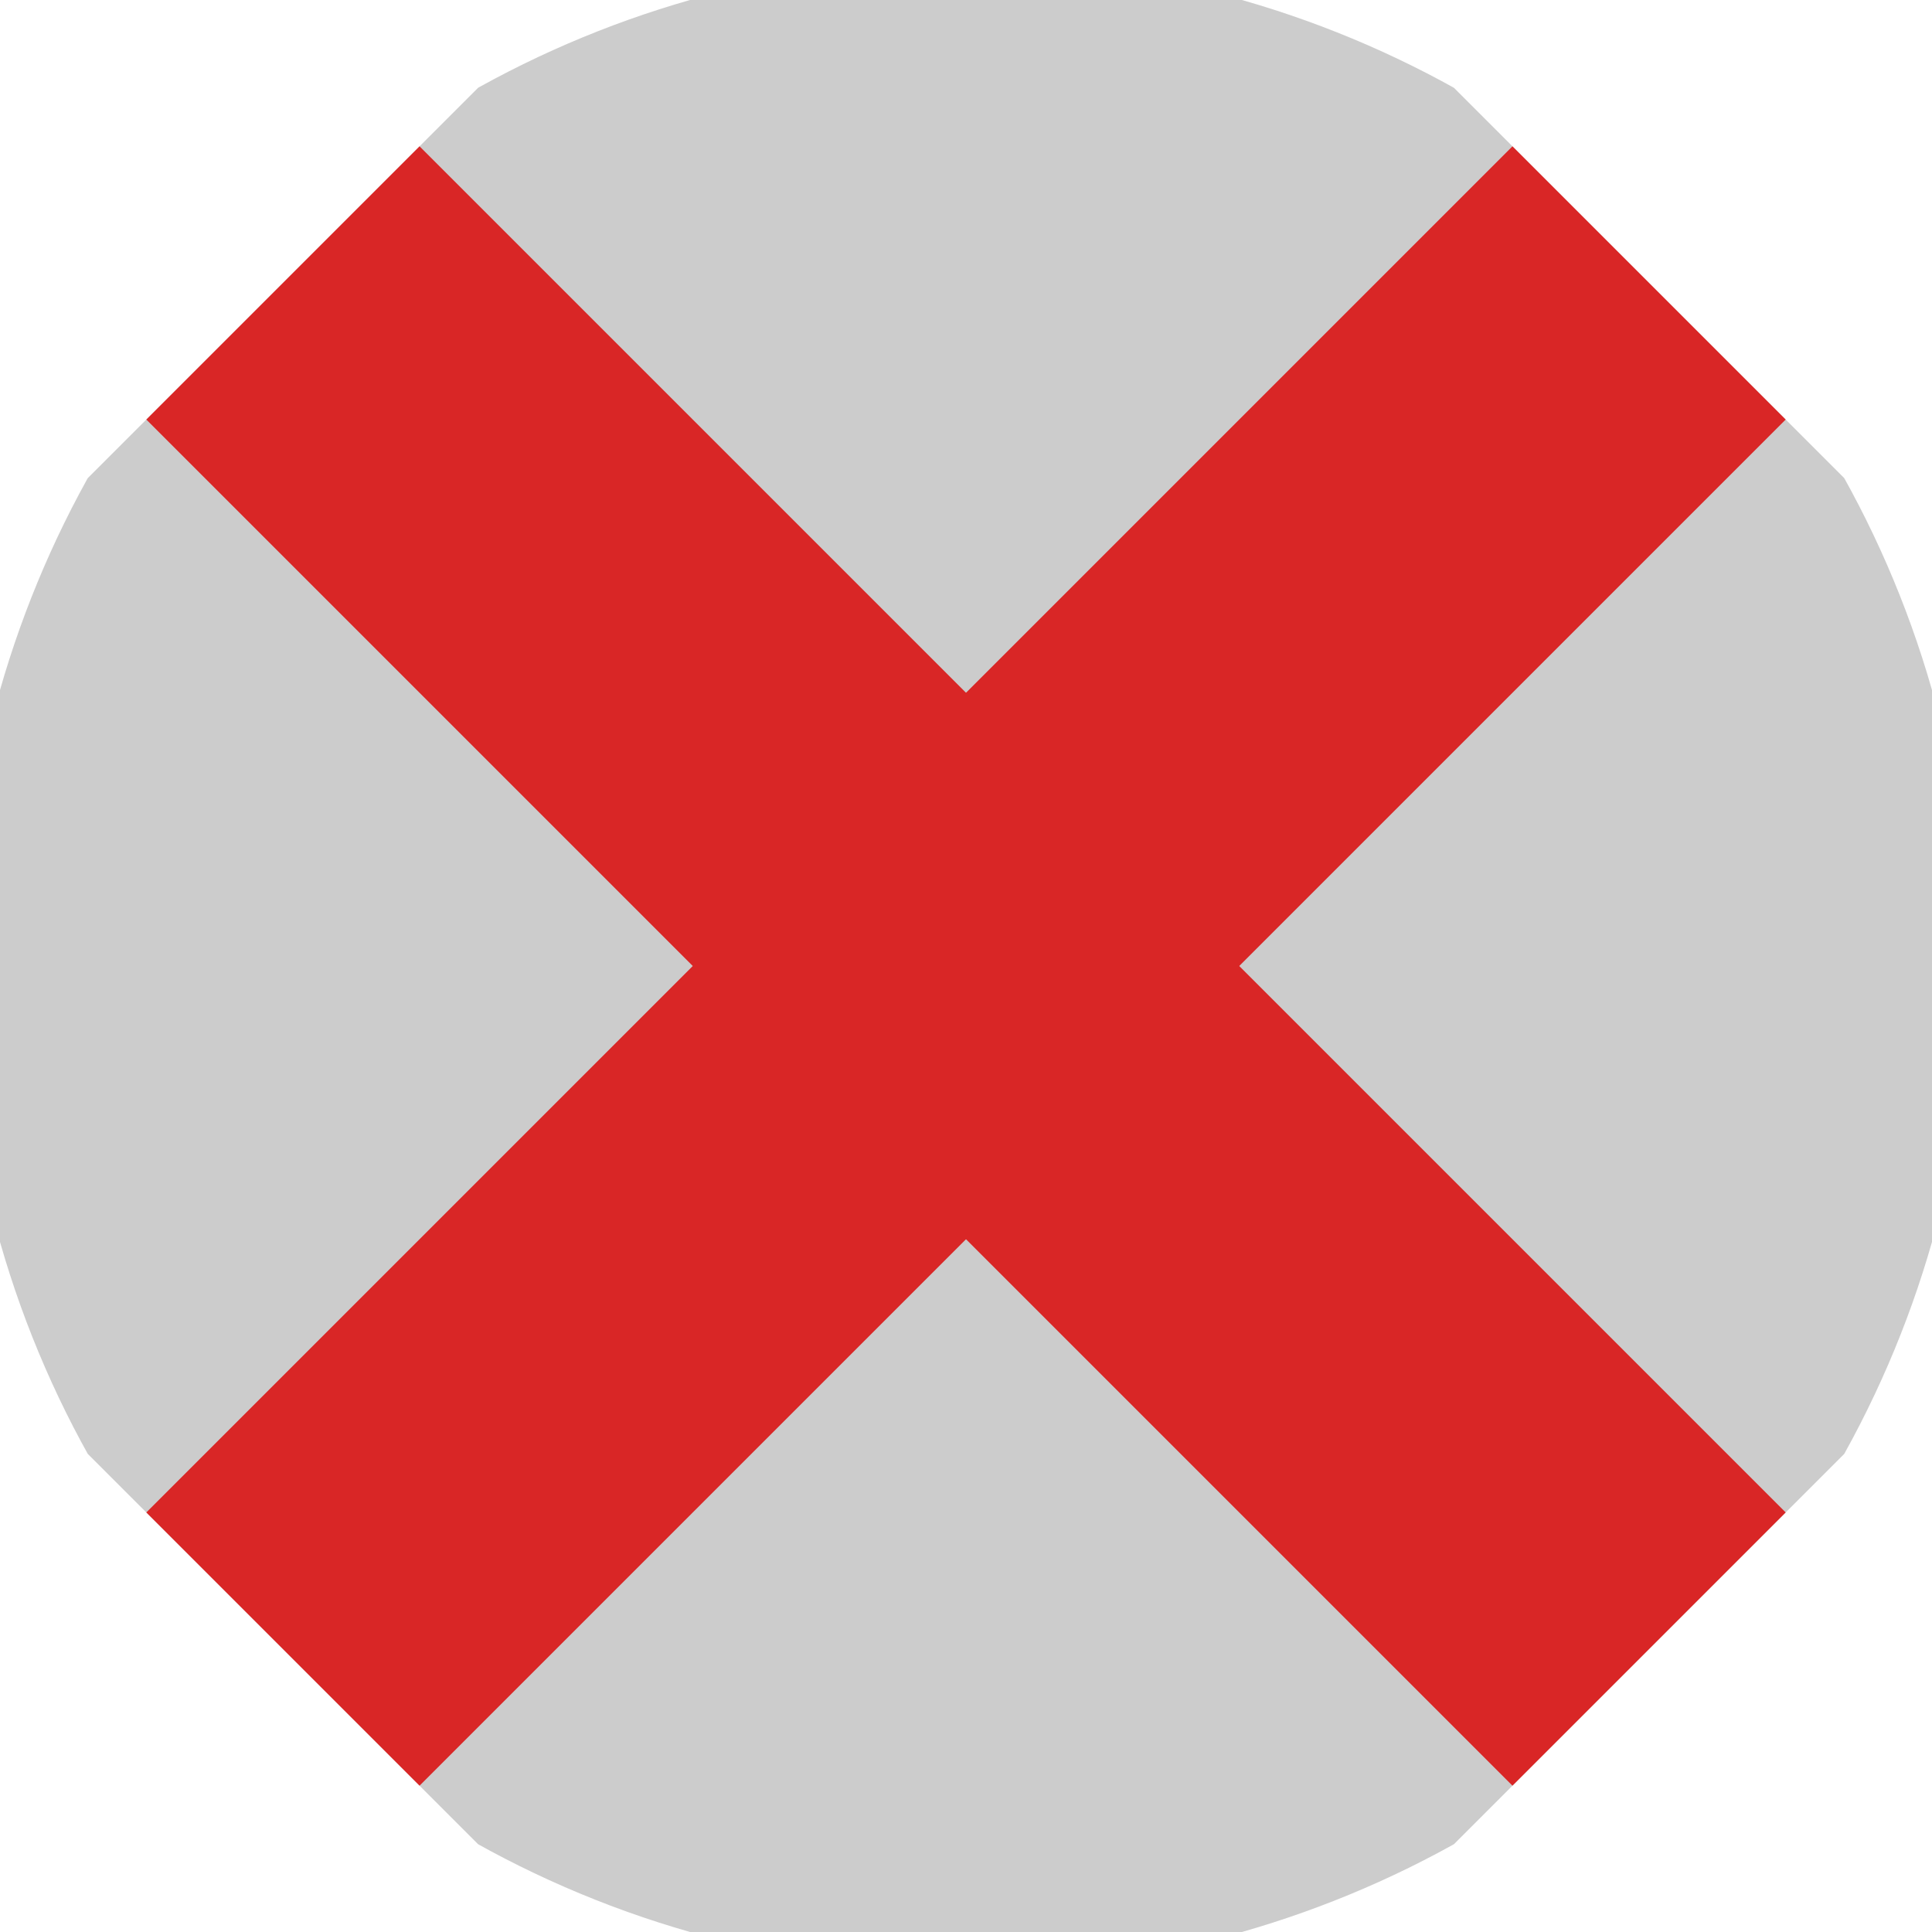 <svg xmlns="http://www.w3.org/2000/svg" width="128" height="128" viewBox="0 0 100 100" shape-rendering="geometricPrecision">
                            <defs>
                                <clipPath id="clip">
                                    <circle cx="50" cy="50" r="52" />
                                    <!--<rect x="0" y="0" width="100" height="100"/>-->
                                </clipPath>
                            </defs>
                            <g transform="rotate(45 50 50)">
                            <rect x="0" y="0" width="100" height="100" fill="#cccccc" clip-path="url(#clip)"/><path d="M 40 0 H 60 V 100 H 40 Z" fill="#d92626" clip-path="url(#clip)"/><path d="M 0 40 H 100 V 60 H 0 Z" fill="#d92626" clip-path="url(#clip)"/></g></svg>